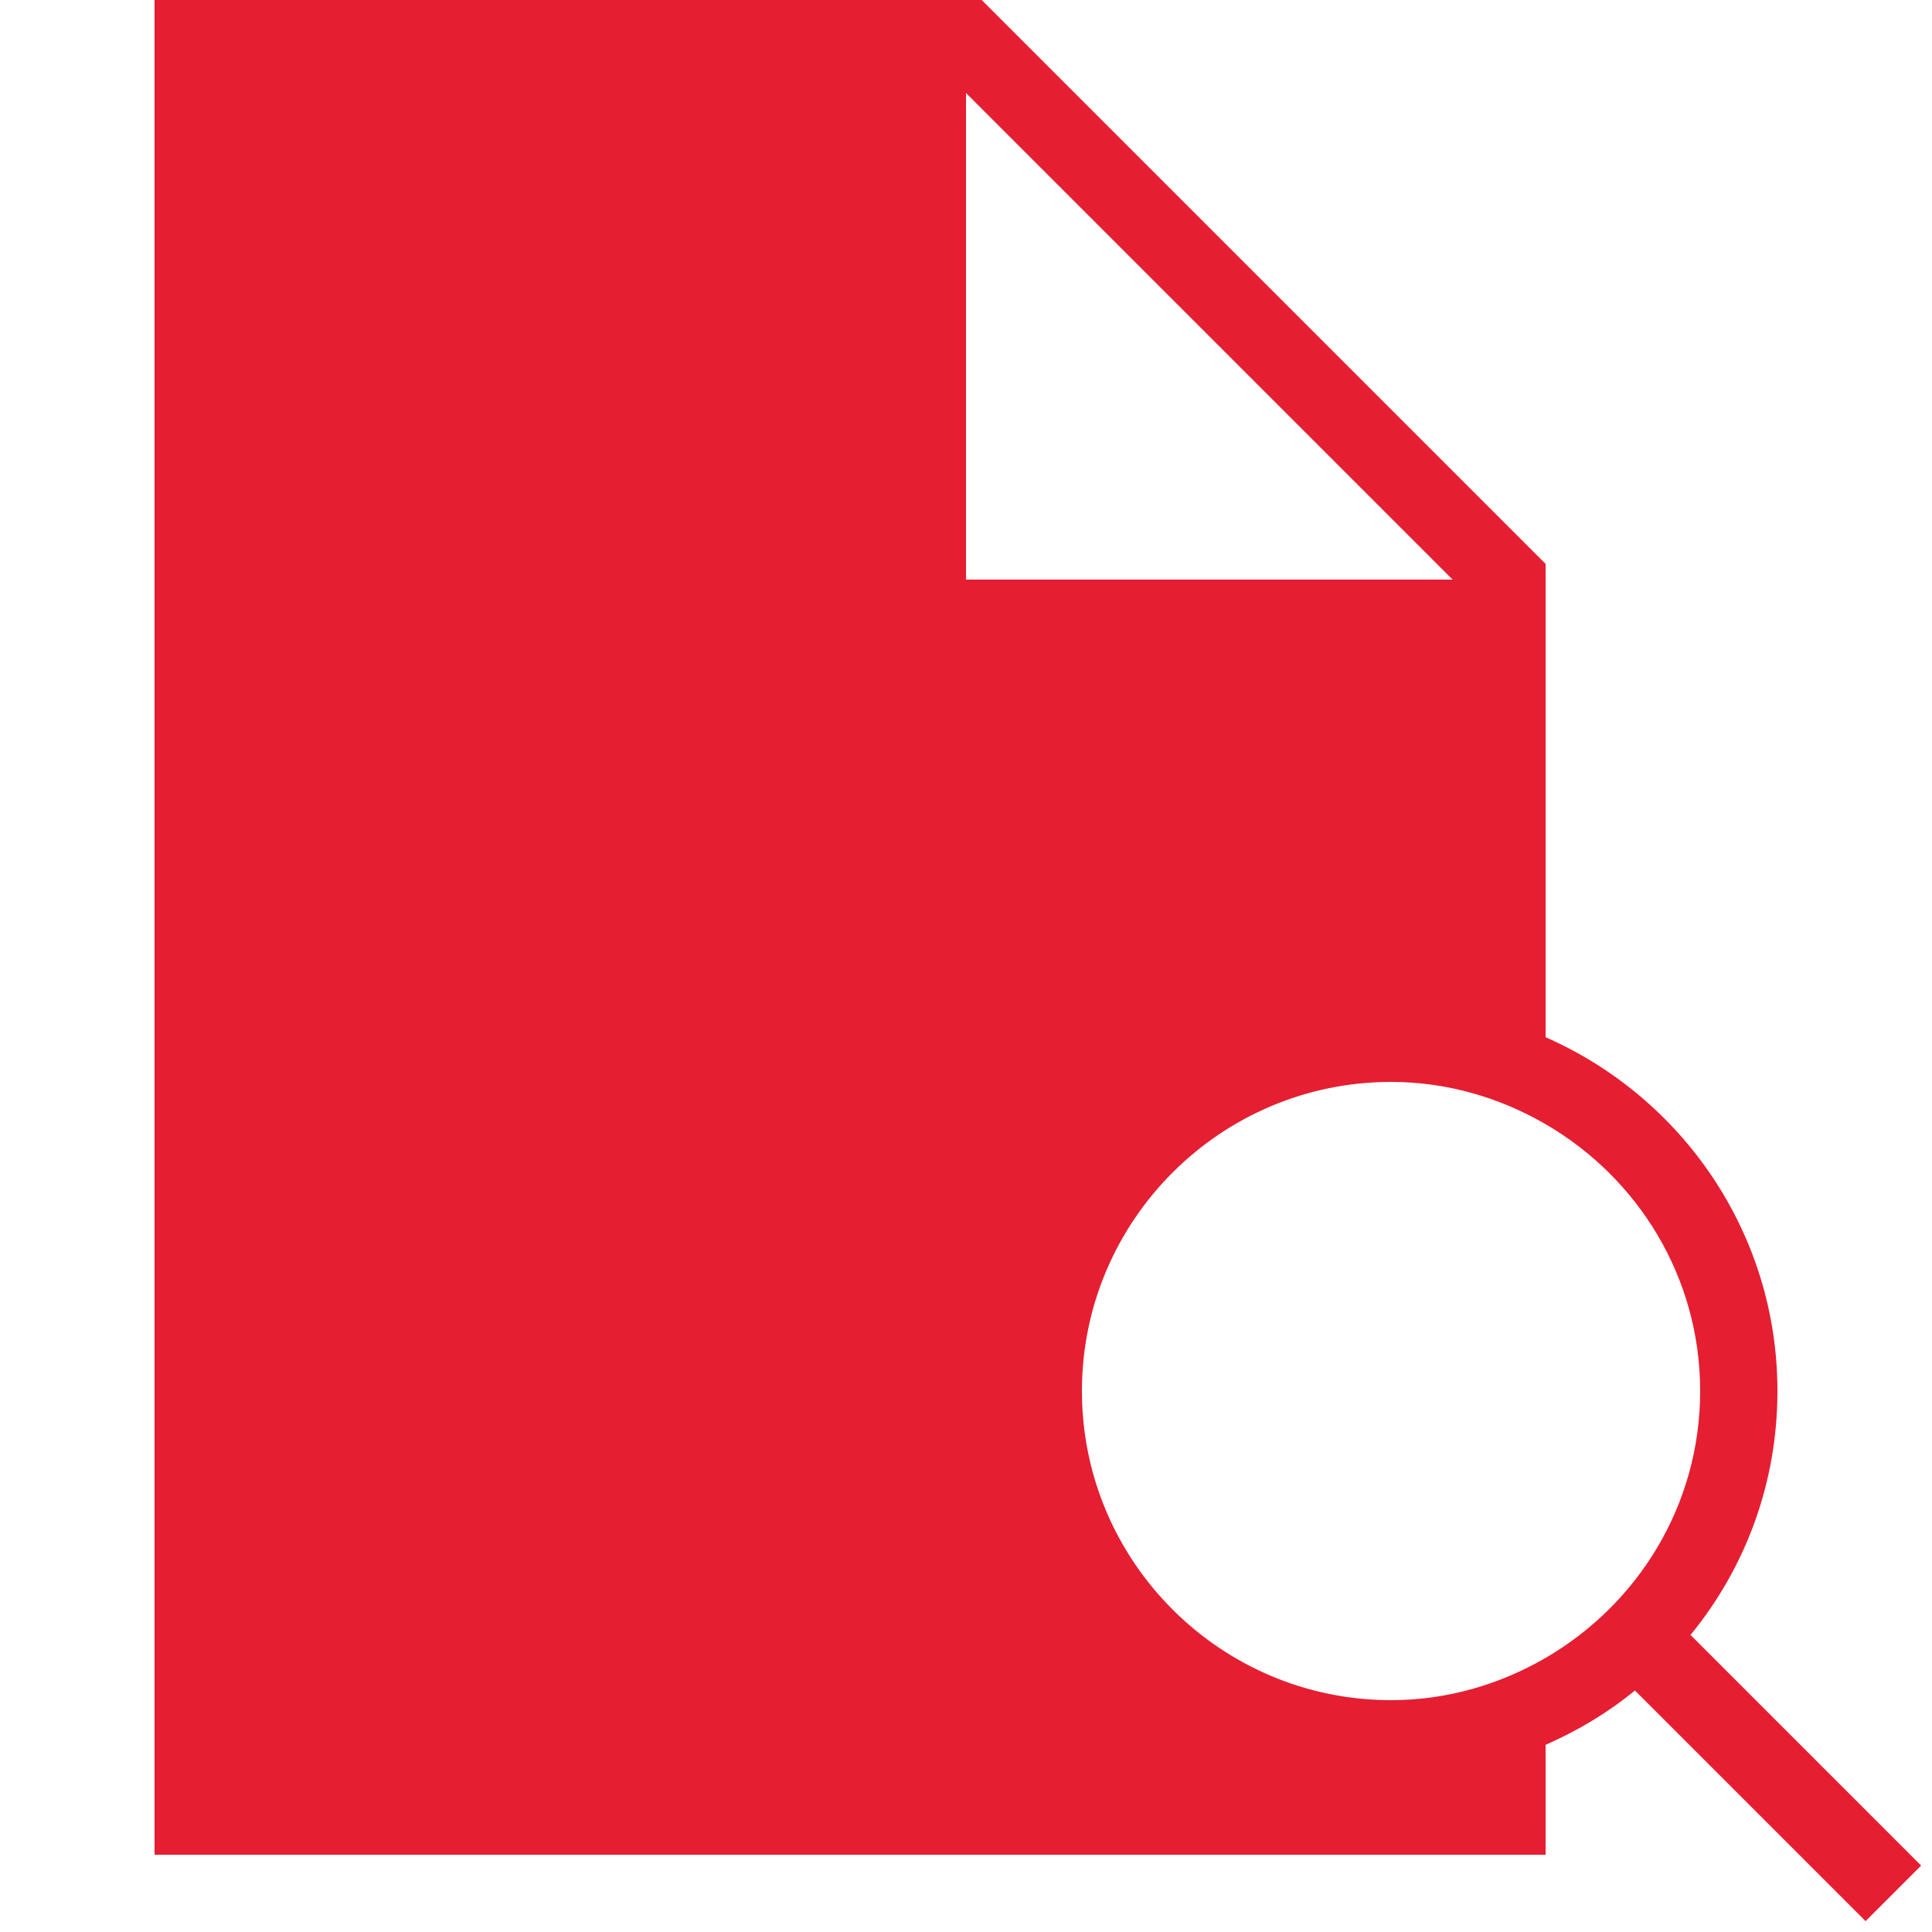 <svg xmlns="http://www.w3.org/2000/svg" viewBox="0 0 50 50" width="50" height="50" style="fill: rgb(229, 30, 50);">
    <path d="M 4 0 L 4 48 L 40 48 L 40 45.156 C 40.841 44.787 41.611 44.324 42.312 43.75 L 48.281 49.719 L 49.719 48.281 L 43.75 42.312 C 45.162 40.589 46 38.397 46 36 C 46 31.908 43.527 28.391 40 26.844 L 40 14.594 L 25.406 0 L 4 0 z M 25 2.406 L 37.594 15 L 25 15 L 25 2.406 z M 36 28 C 37.458 28 38.821 28.41 40 29.094 C 42.387 30.481 44 33.047 44 36 C 44 38.953 42.387 41.519 40 42.906 C 38.821 43.59 37.458 44 36 44 C 31.589 44 28 40.411 28 36 C 28 31.589 31.589 28 36 28 z"/>
</svg>